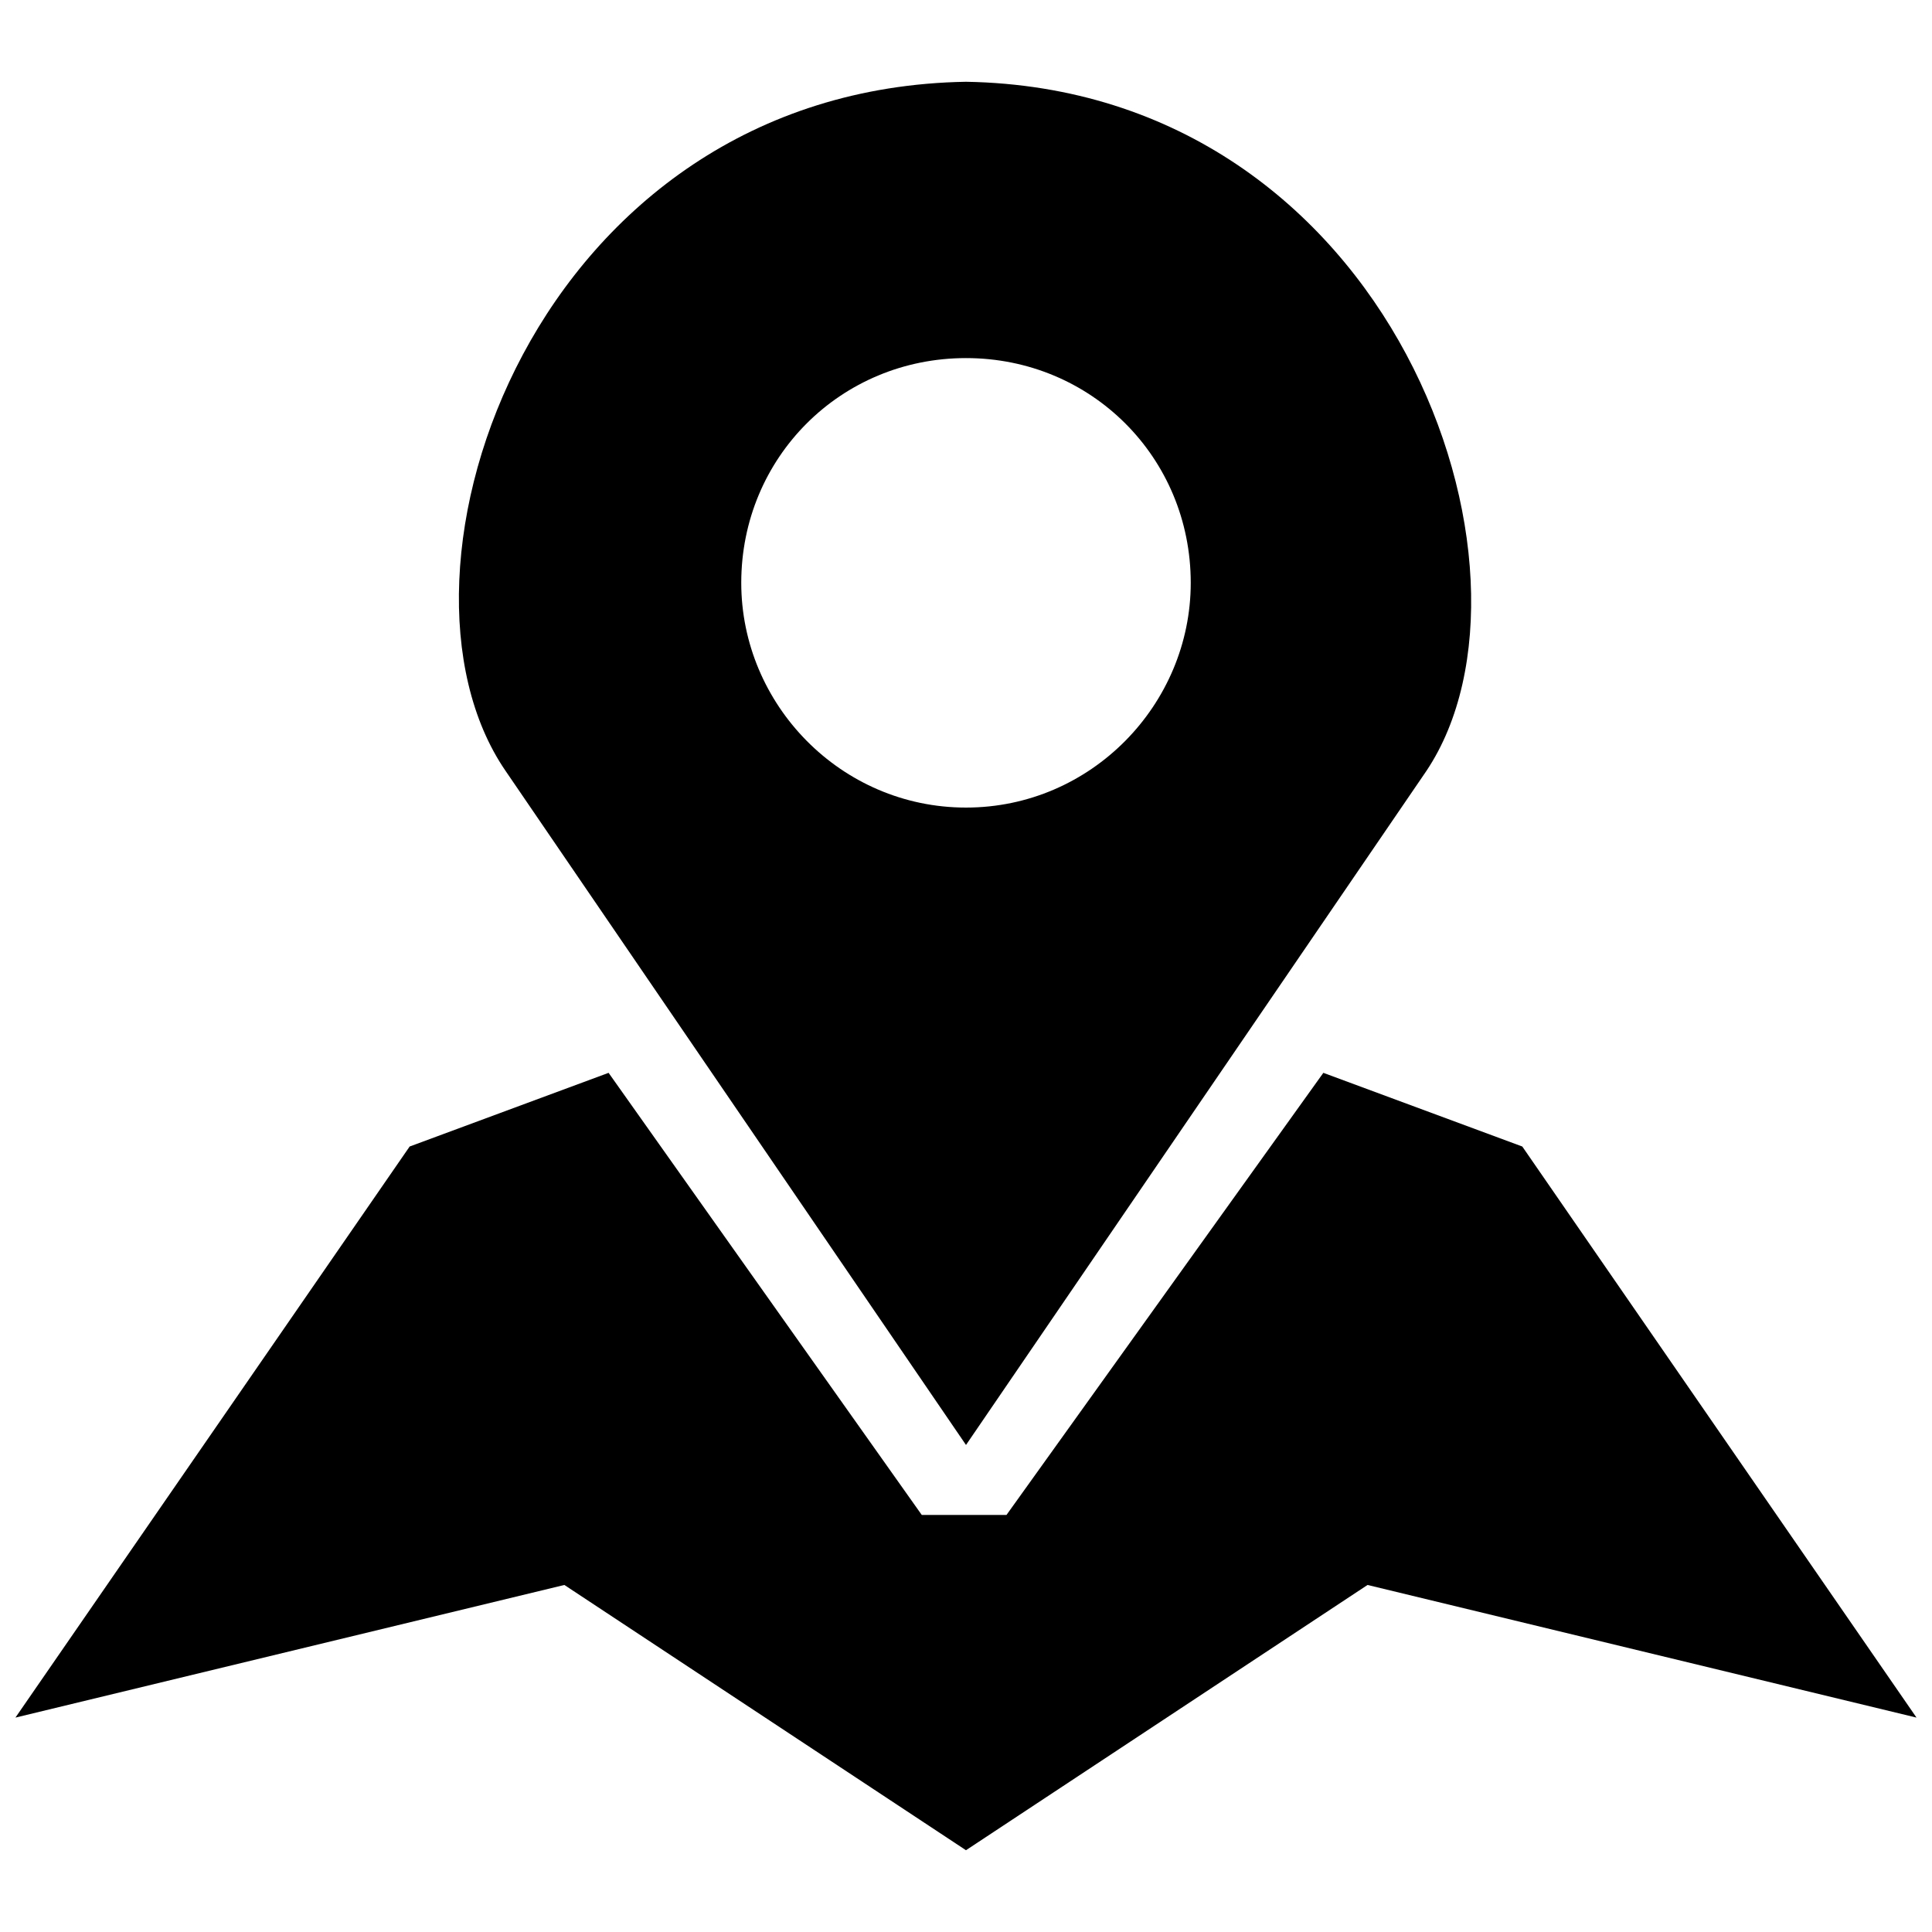 <?xml version="1.0" encoding="UTF-8"?>
<!-- The Best Svg Icon site in the world: iconSvg.co, Visit us! https://iconsvg.co -->
<svg width="800px" height="800px" version="1.1" viewBox="144 144 512 512" xmlns="http://www.w3.org/2000/svg">
 <defs>
  <clipPath id="a">
   <path d="m148.09 428h503.81v207h-503.81z"/>
  </clipPath>
 </defs>
 <g clip-path="url(#a)">
  <path d="m148.09 599.18 104.47-151.34 52.723-19.527 82.992 117.16h22.457l83.969-117.16 52.723 19.527 104.47 151.34-145.48-35.148-106.42 70.297-106.43-70.297z" fill-rule="evenodd"/>
 </g>
 <path d="m400 165.67c113.26 1.953 157.2 129.86 122.05 182.58l-122.05 178.68-122.05-178.68c-36.125-52.723 7.812-180.63 122.05-182.58zm0 73.227c33.195 0 59.559 26.363 59.559 59.559 0 32.219-26.363 59.559-59.559 59.559s-59.559-27.34-59.559-59.559c0-33.195 26.363-59.559 59.559-59.559z" fill-rule="evenodd"/>
</svg>